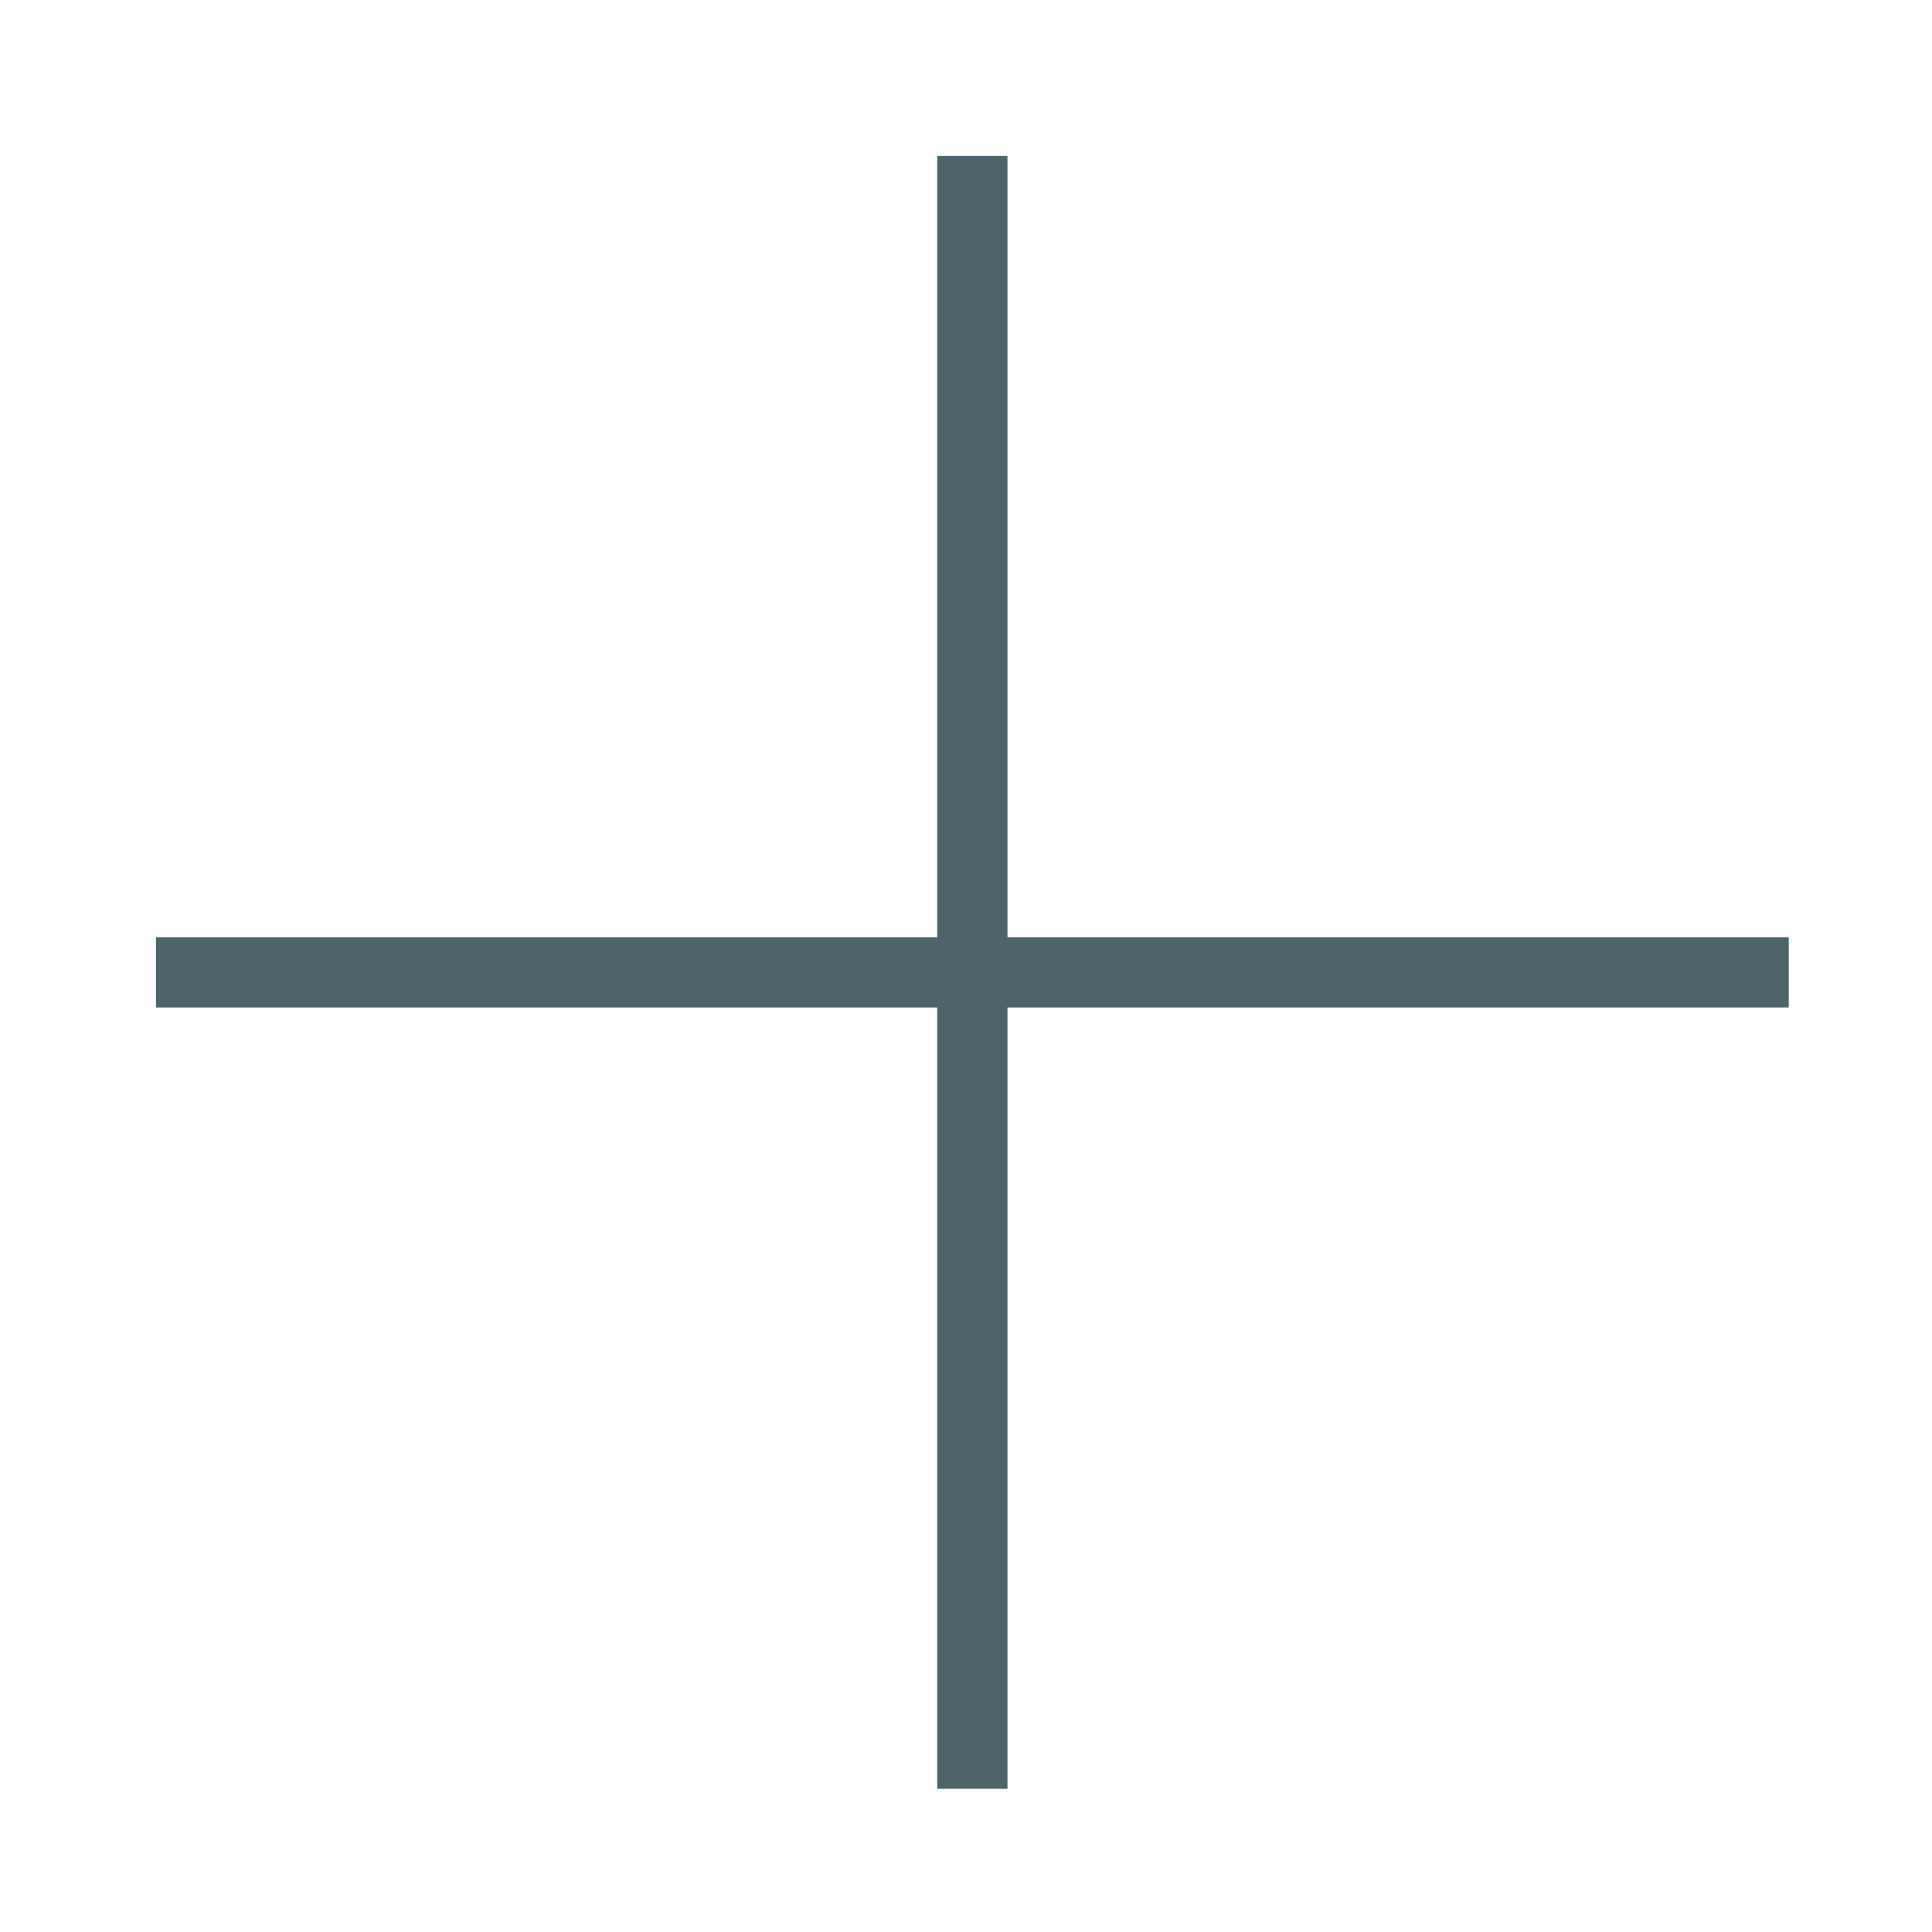 <svg xmlns="http://www.w3.org/2000/svg" xmlns:xlink="http://www.w3.org/1999/xlink" width="55" height="55" viewBox="0 0 55 55">
  <defs>
    <clipPath id="clip-raeumlicheaufwertung">
      <rect width="55" height="55"/>
    </clipPath>
  </defs>
  <g id="raeumlicheaufwertung" clip-path="url(#clip-raeumlicheaufwertung)">
    <g id="Group_416" data-name="Group 416" transform="translate(-1600.06 -1224.06)">
      <g id="Group_372" data-name="Group 372" transform="translate(1604.5 1228.5)">
        <line id="Line_39" data-name="Line 39" y2="46.482" transform="translate(23.241)" fill="none" stroke="#4d6569" stroke-width="2"/>
        <line id="Line_40" data-name="Line 40" y2="46.482" transform="translate(46.482 23.241) rotate(90)" fill="none" stroke="#4d6569" stroke-width="2"/>
      </g>
    </g>
  </g>
</svg>
